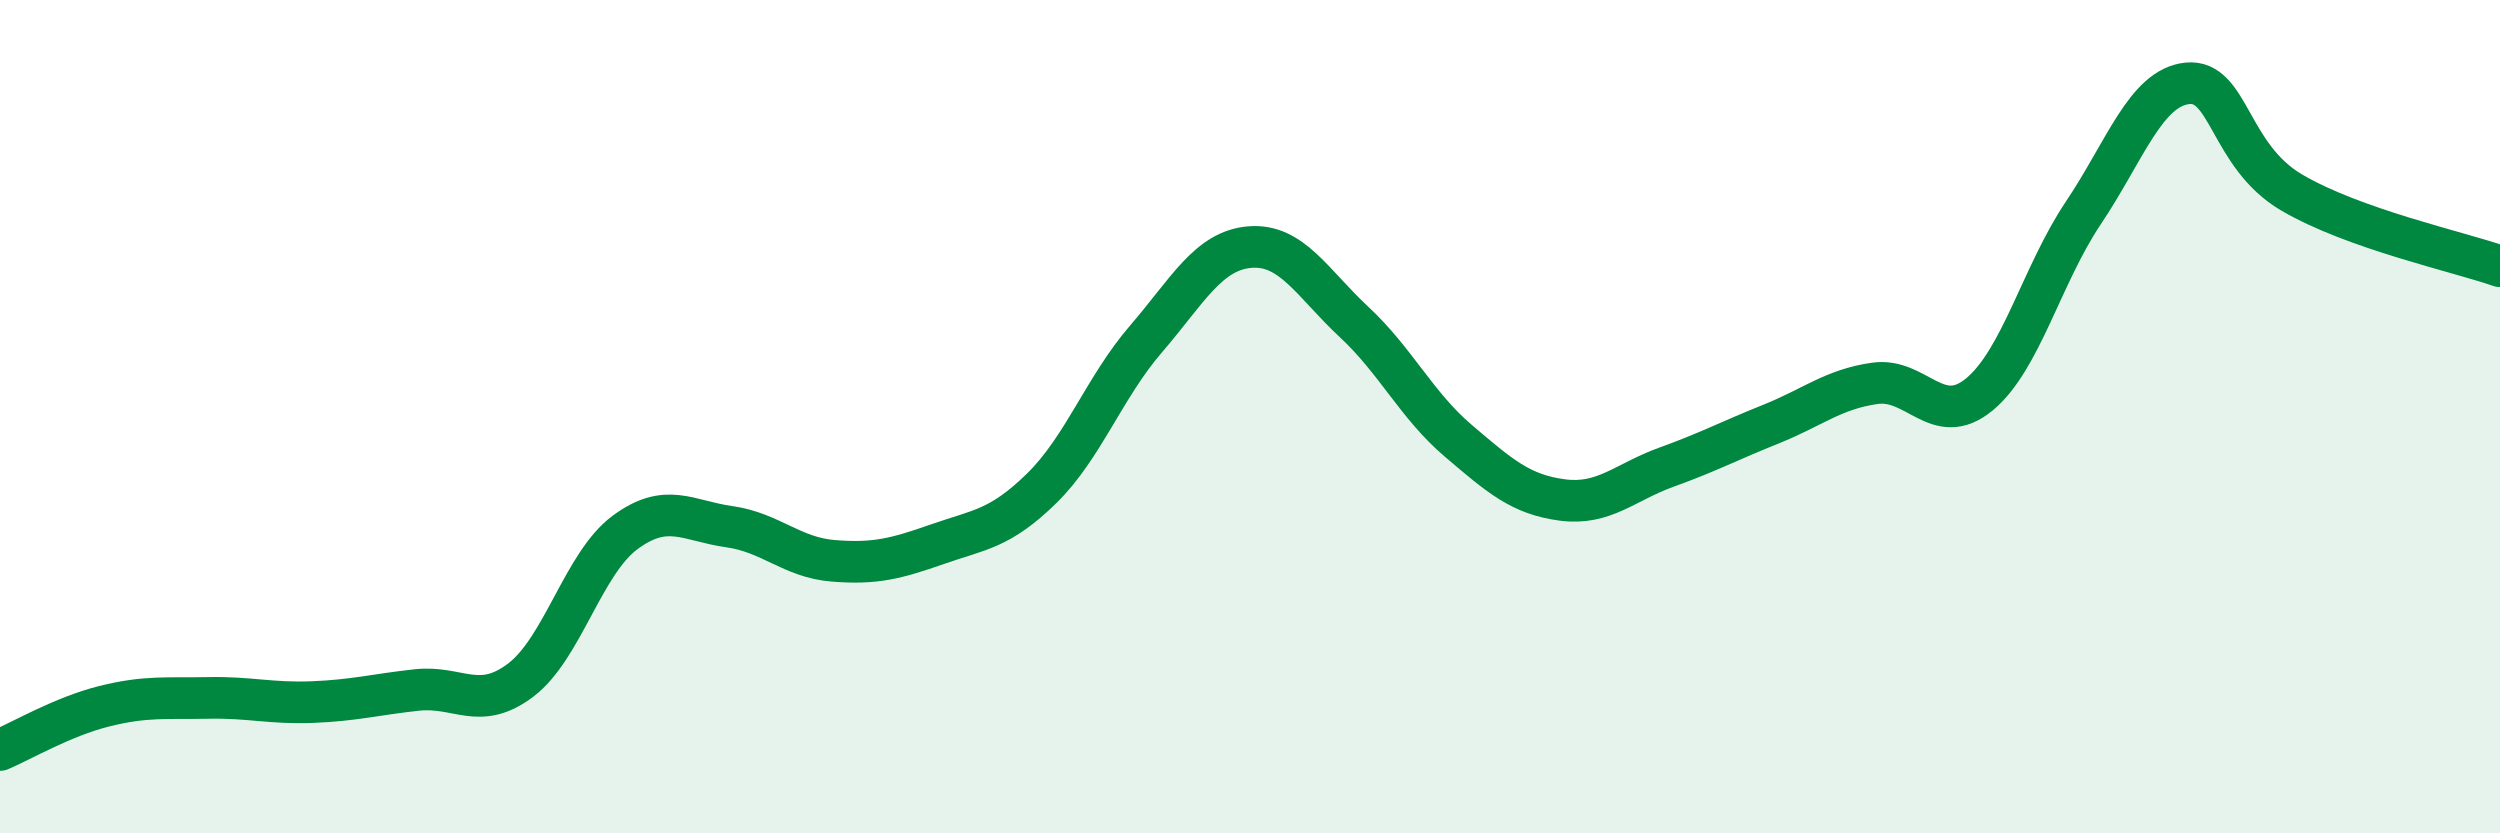 
    <svg width="60" height="20" viewBox="0 0 60 20" xmlns="http://www.w3.org/2000/svg">
      <path
        d="M 0,18 C 0.5,17.79 1.5,17.2 2.5,16.95 C 3.5,16.7 4,16.77 5,16.75 C 6,16.73 6.5,16.89 7.5,16.85 C 8.5,16.81 9,16.67 10,16.56 C 11,16.45 11.5,17.08 12.5,16.32 C 13.5,15.56 14,13.52 15,12.78 C 16,12.04 16.5,12.5 17.5,12.64 C 18.5,12.78 19,13.38 20,13.46 C 21,13.54 21.5,13.41 22.5,13.06 C 23.5,12.71 24,12.7 25,11.72 C 26,10.74 26.5,9.3 27.5,8.14 C 28.5,6.98 29,6.01 30,5.93 C 31,5.85 31.5,6.8 32.5,7.73 C 33.5,8.66 34,9.73 35,10.58 C 36,11.43 36.5,11.87 37.5,12 C 38.5,12.13 39,11.57 40,11.21 C 41,10.85 41.5,10.58 42.5,10.18 C 43.5,9.78 44,9.34 45,9.2 C 46,9.06 46.5,10.29 47.5,9.47 C 48.5,8.65 49,6.6 50,5.11 C 51,3.62 51.5,2.1 52.5,2 C 53.5,1.9 53.5,3.74 55,4.62 C 56.5,5.5 59,6.04 60,6.39L60 20L0 20Z"
        fill="#008740"
        opacity="0.1"
        stroke-linecap="round"
        stroke-linejoin="round"
      />
      <path
        d="M 0,18 C 0.5,17.79 1.5,17.2 2.5,16.95 C 3.5,16.7 4,16.77 5,16.75 C 6,16.73 6.5,16.89 7.5,16.85 C 8.5,16.81 9,16.67 10,16.56 C 11,16.45 11.5,17.08 12.5,16.32 C 13.5,15.56 14,13.52 15,12.78 C 16,12.04 16.5,12.5 17.5,12.64 C 18.5,12.78 19,13.38 20,13.46 C 21,13.54 21.5,13.41 22.5,13.06 C 23.5,12.71 24,12.7 25,11.72 C 26,10.74 26.5,9.3 27.5,8.14 C 28.5,6.98 29,6.01 30,5.93 C 31,5.85 31.5,6.8 32.5,7.73 C 33.5,8.66 34,9.73 35,10.58 C 36,11.43 36.5,11.87 37.5,12 C 38.5,12.13 39,11.57 40,11.21 C 41,10.85 41.5,10.58 42.5,10.18 C 43.5,9.78 44,9.34 45,9.2 C 46,9.06 46.5,10.29 47.5,9.47 C 48.5,8.65 49,6.6 50,5.11 C 51,3.62 51.5,2.1 52.5,2 C 53.5,1.9 53.5,3.74 55,4.62 C 56.5,5.5 59,6.04 60,6.39"
        stroke="#008740"
        stroke-width="1"
        fill="none"
        stroke-linecap="round"
        stroke-linejoin="round"
      />
    </svg>
  